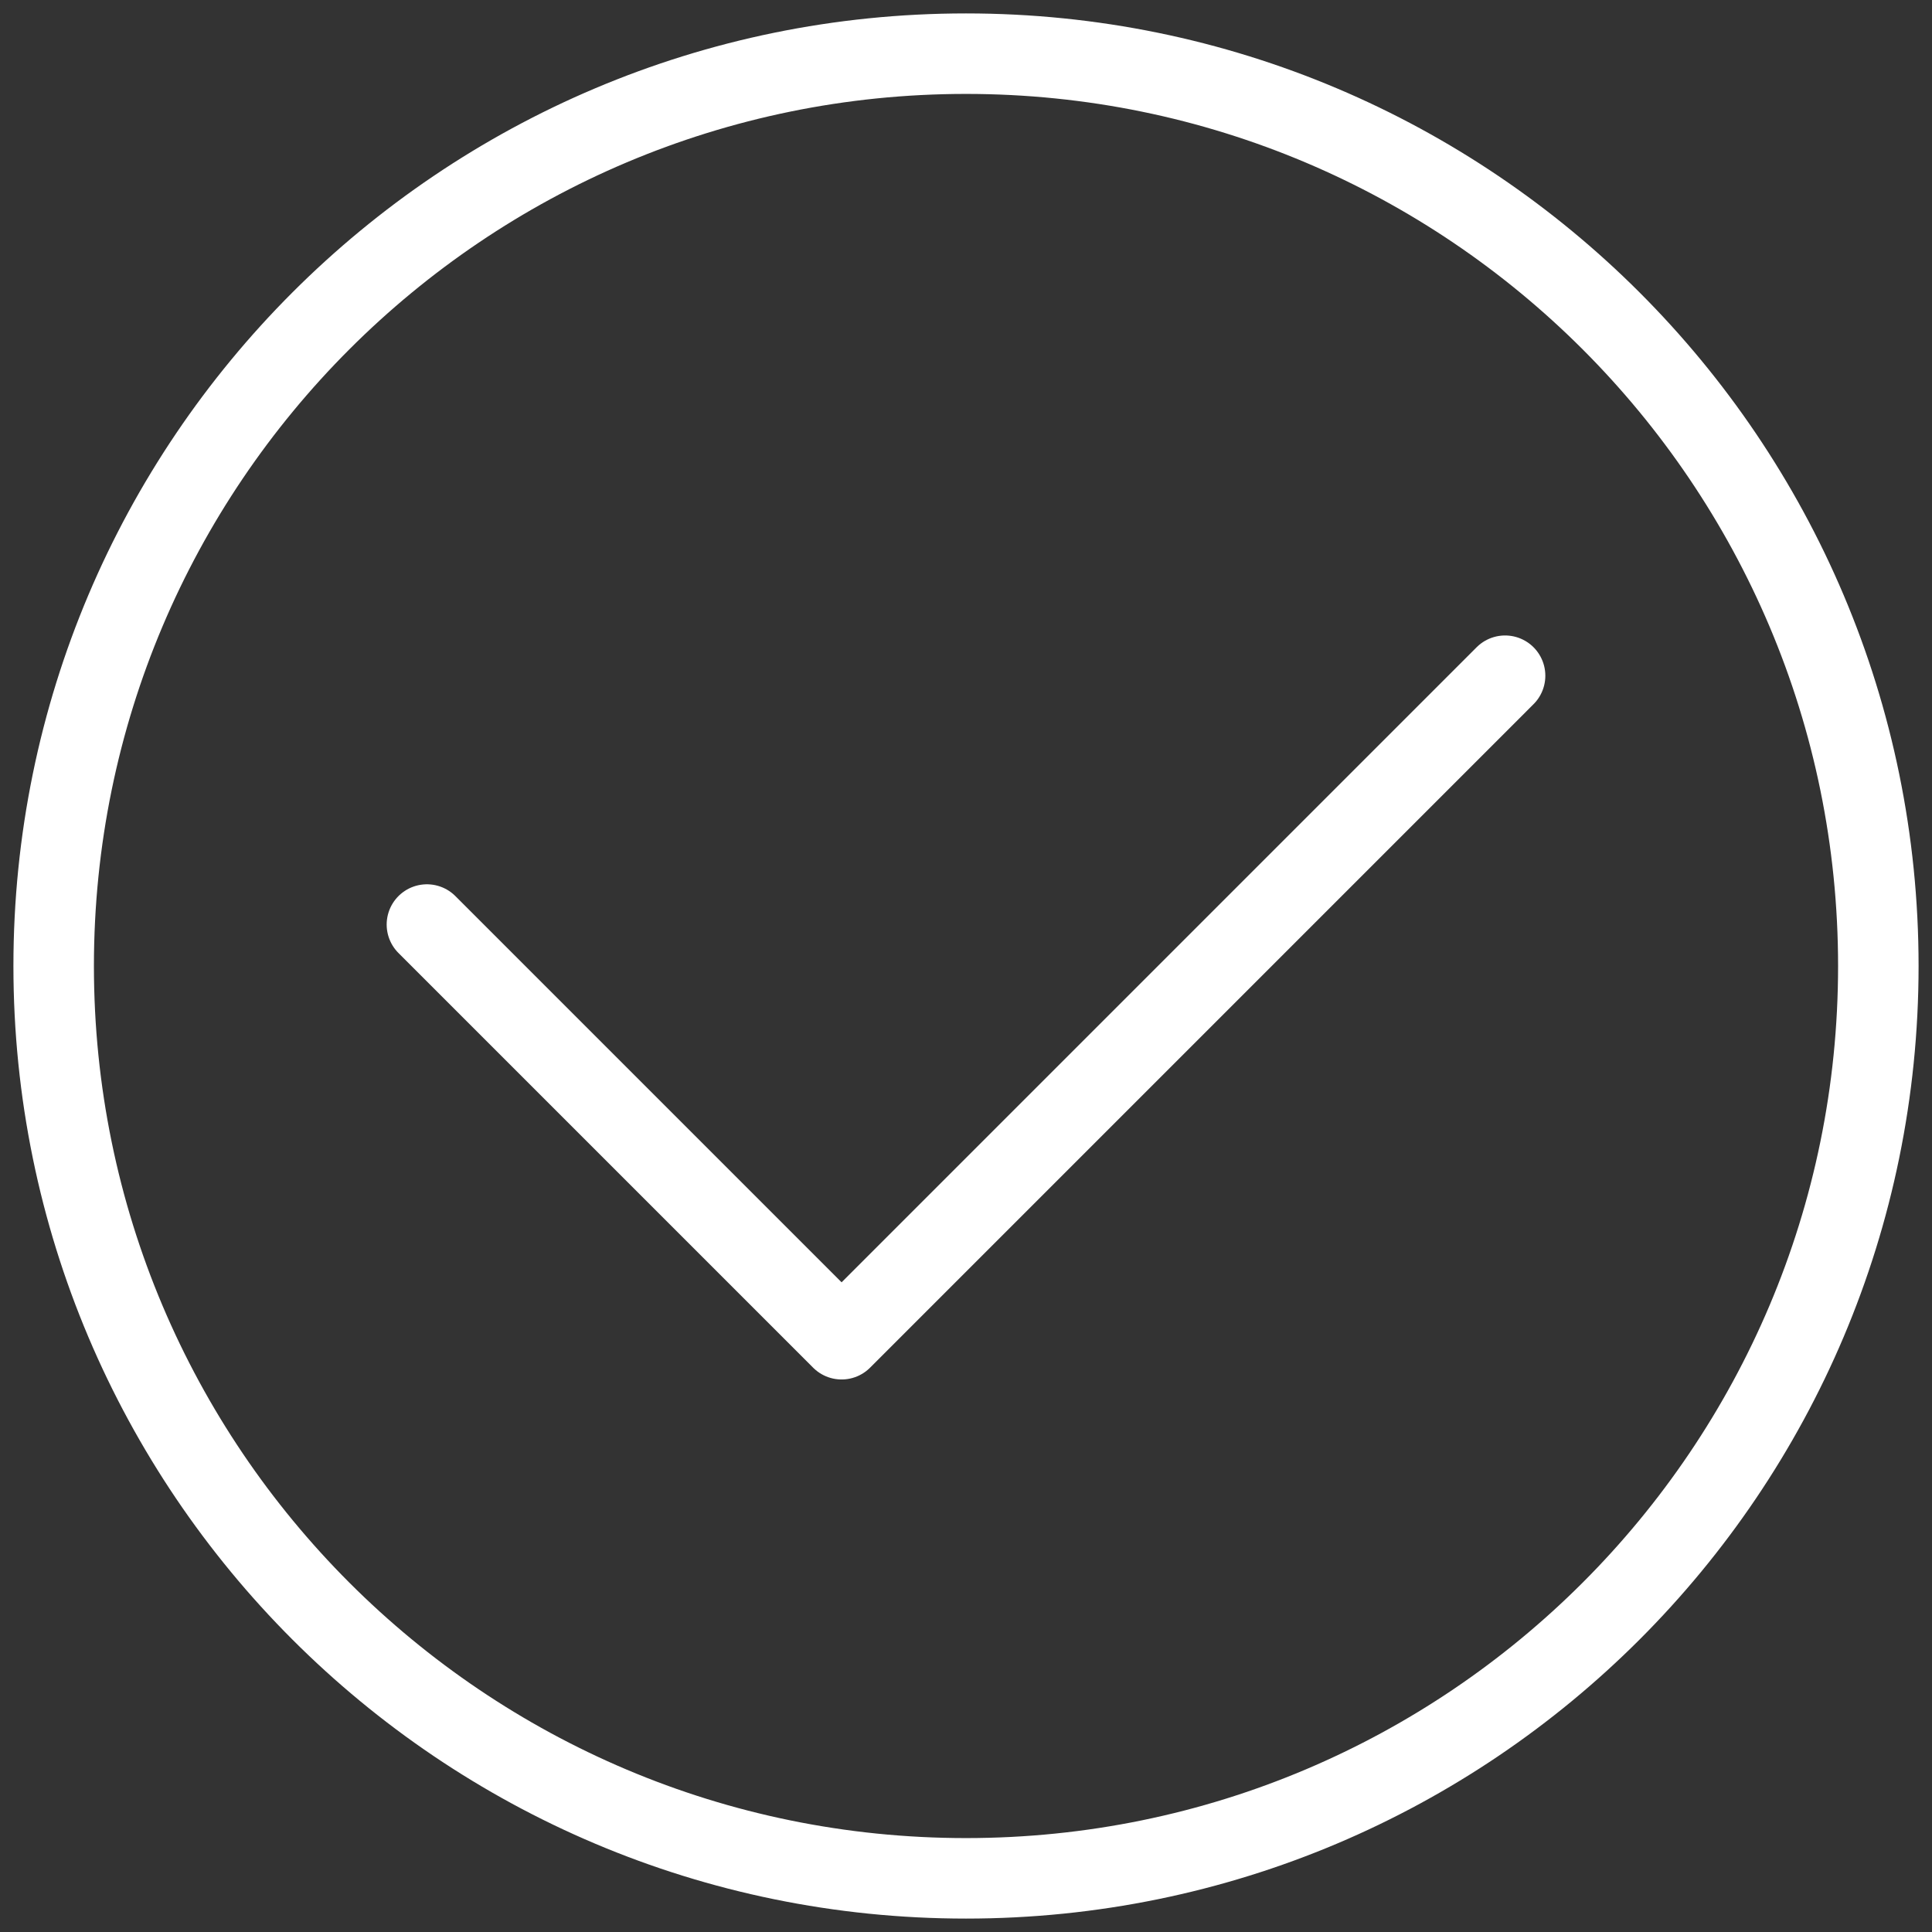 <svg width="72" height="72" fill="none" xmlns="http://www.w3.org/2000/svg"><rect width="100%" height="100%" fill="#333333" stroke="none"/><path clip-rule="evenodd" d="M70 36c0 18.777-15.223 34-34 34S2 54.777 2 36 17.223 2 36 2s34 15.223 34 34z" stroke="#fff" stroke-width="3" stroke-linecap="round" stroke-linejoin="round"/><path d="M15.91 34.455l15.454 15.454L56.09 25.182" stroke="#fff" stroke-width="3" stroke-linecap="round" stroke-linejoin="round"/></svg>